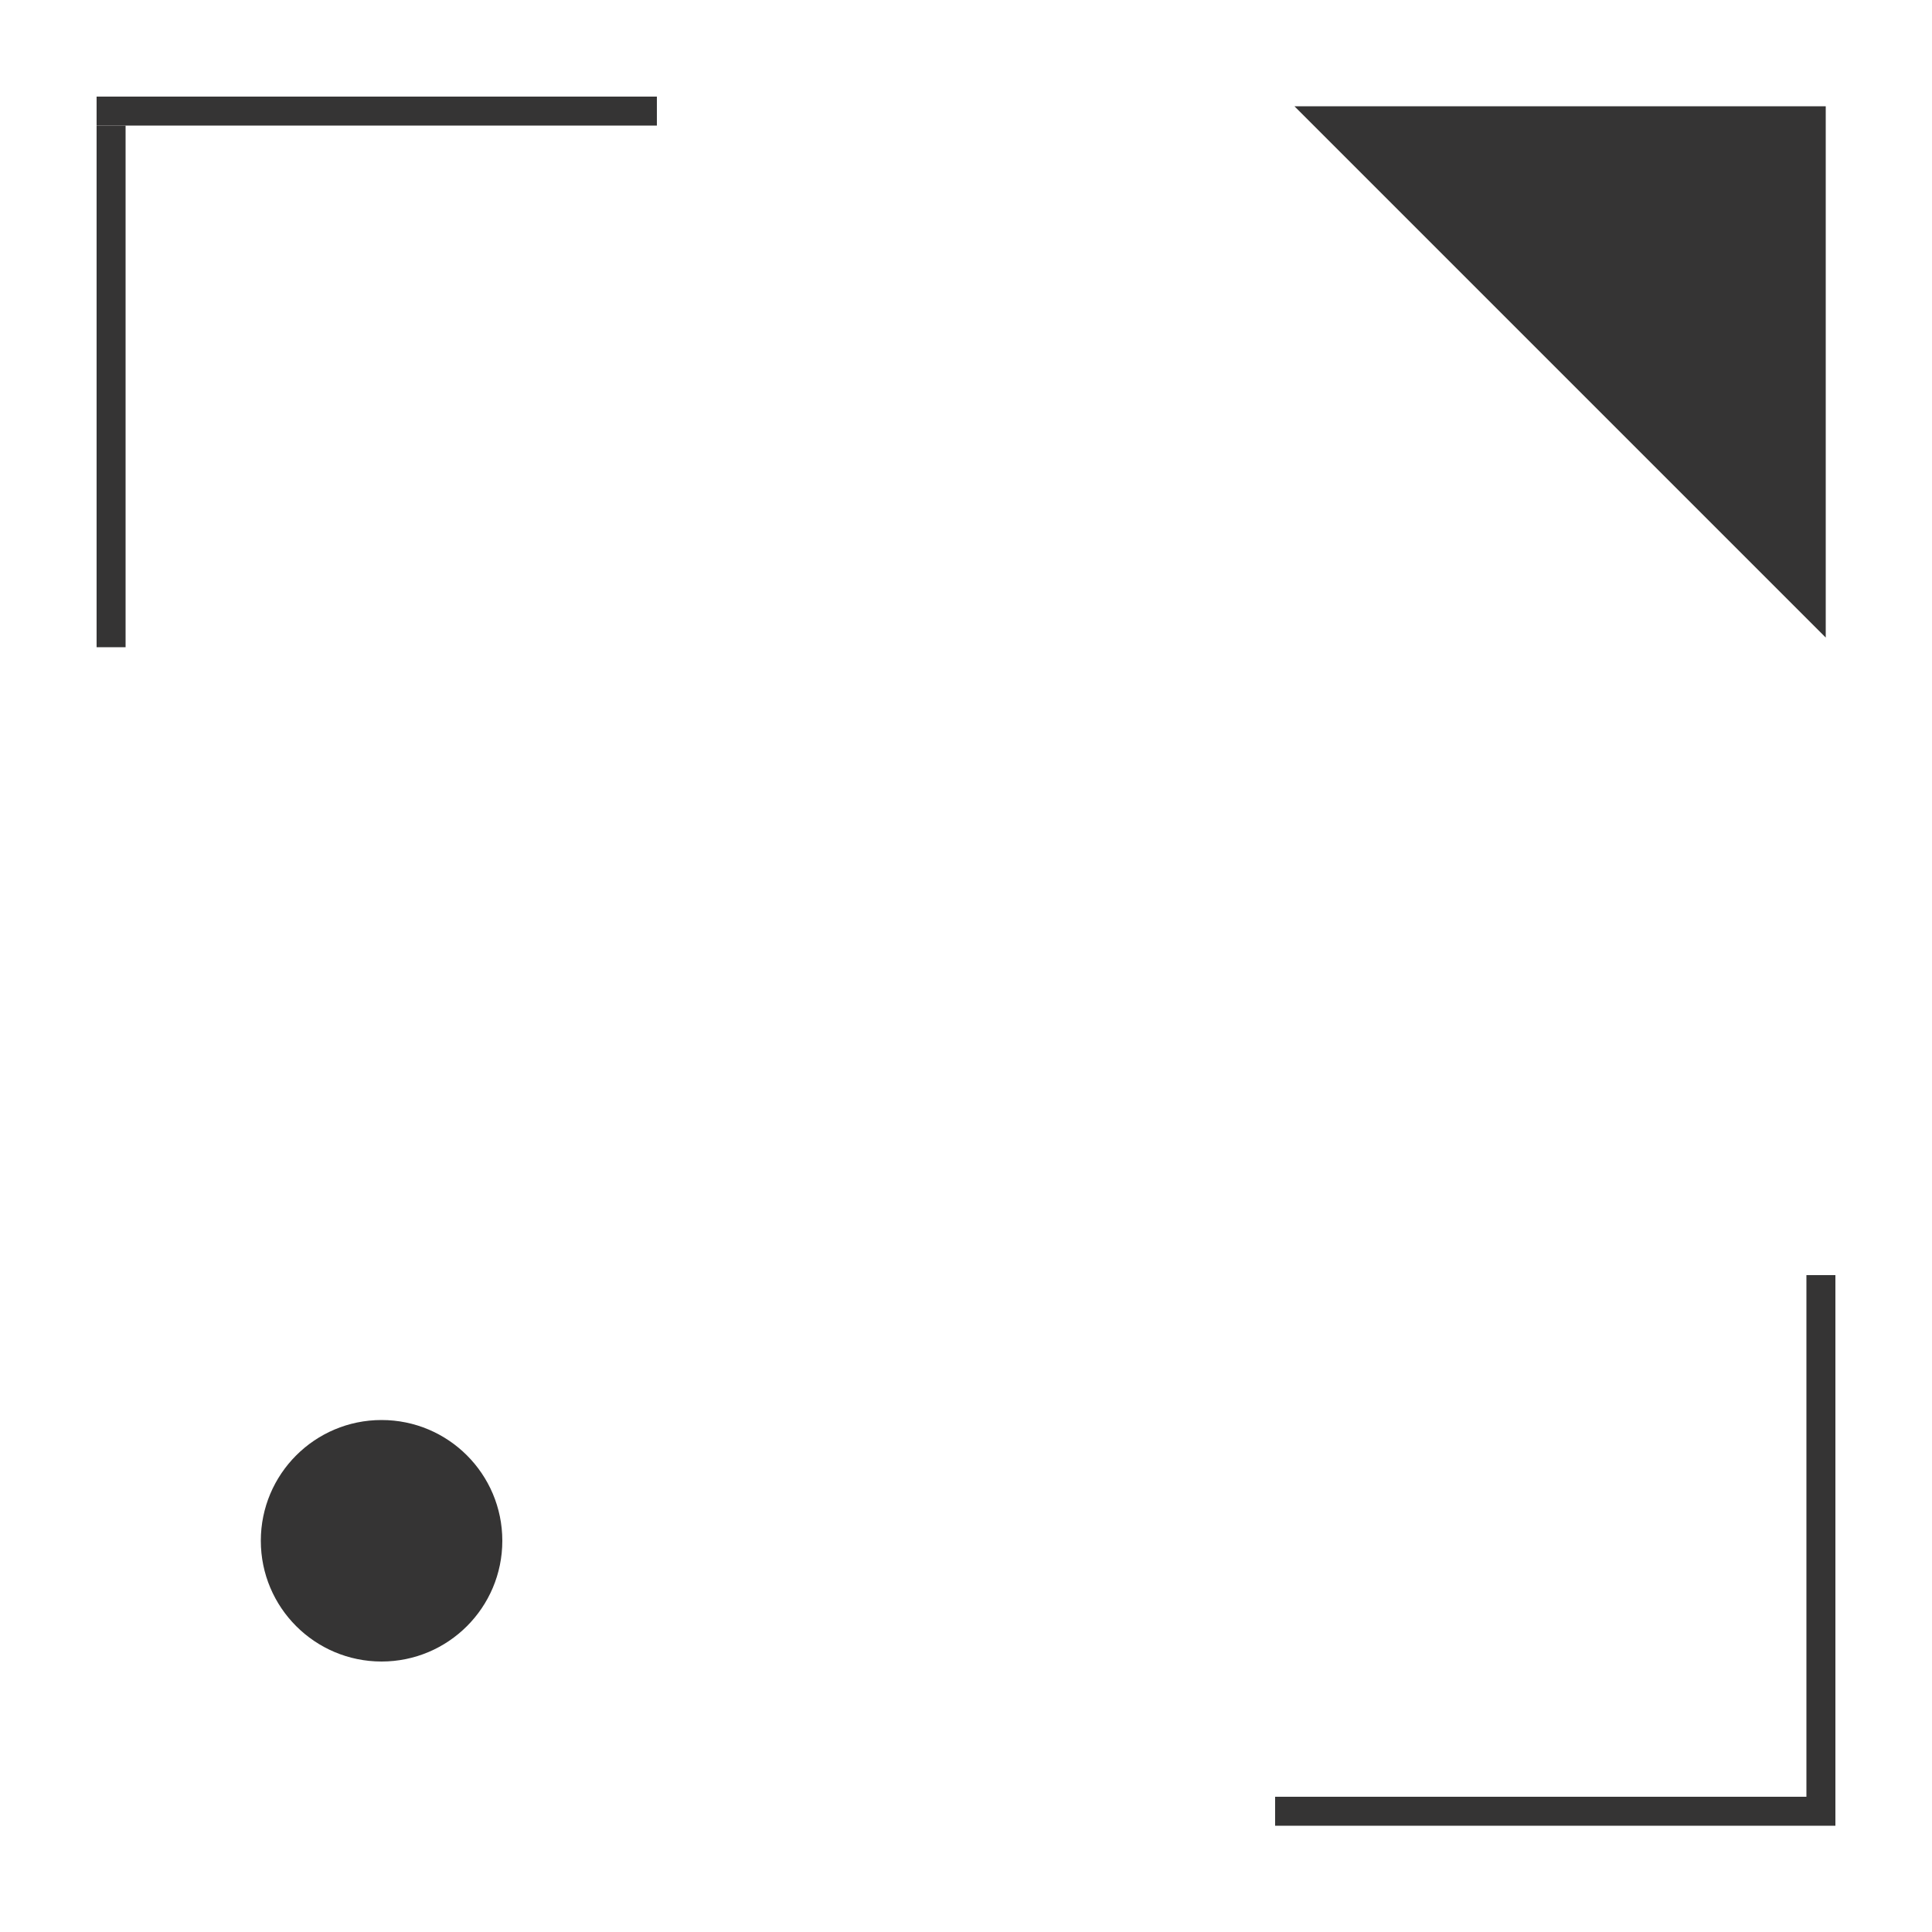 <?xml version="1.0" encoding="UTF-8"?> <svg xmlns="http://www.w3.org/2000/svg" width="200" height="200" viewBox="0 0 200 200" fill="none"><rect x="10" y="10" width="58" height="3" fill="#353434"></rect><rect x="10" y="13" width="3" height="54" fill="#353434"></rect><rect x="190" y="189" width="58" height="3" transform="rotate(180 190 189)" fill="#353434"></rect><rect x="190" y="186" width="3" height="54" transform="rotate(180 190 186)" fill="#353434"></rect><circle cx="39.5" cy="159.5" r="12.5" fill="#353434"></circle><path d="M189 11V66L134 11H189Z" fill="#353434"></path></svg> 